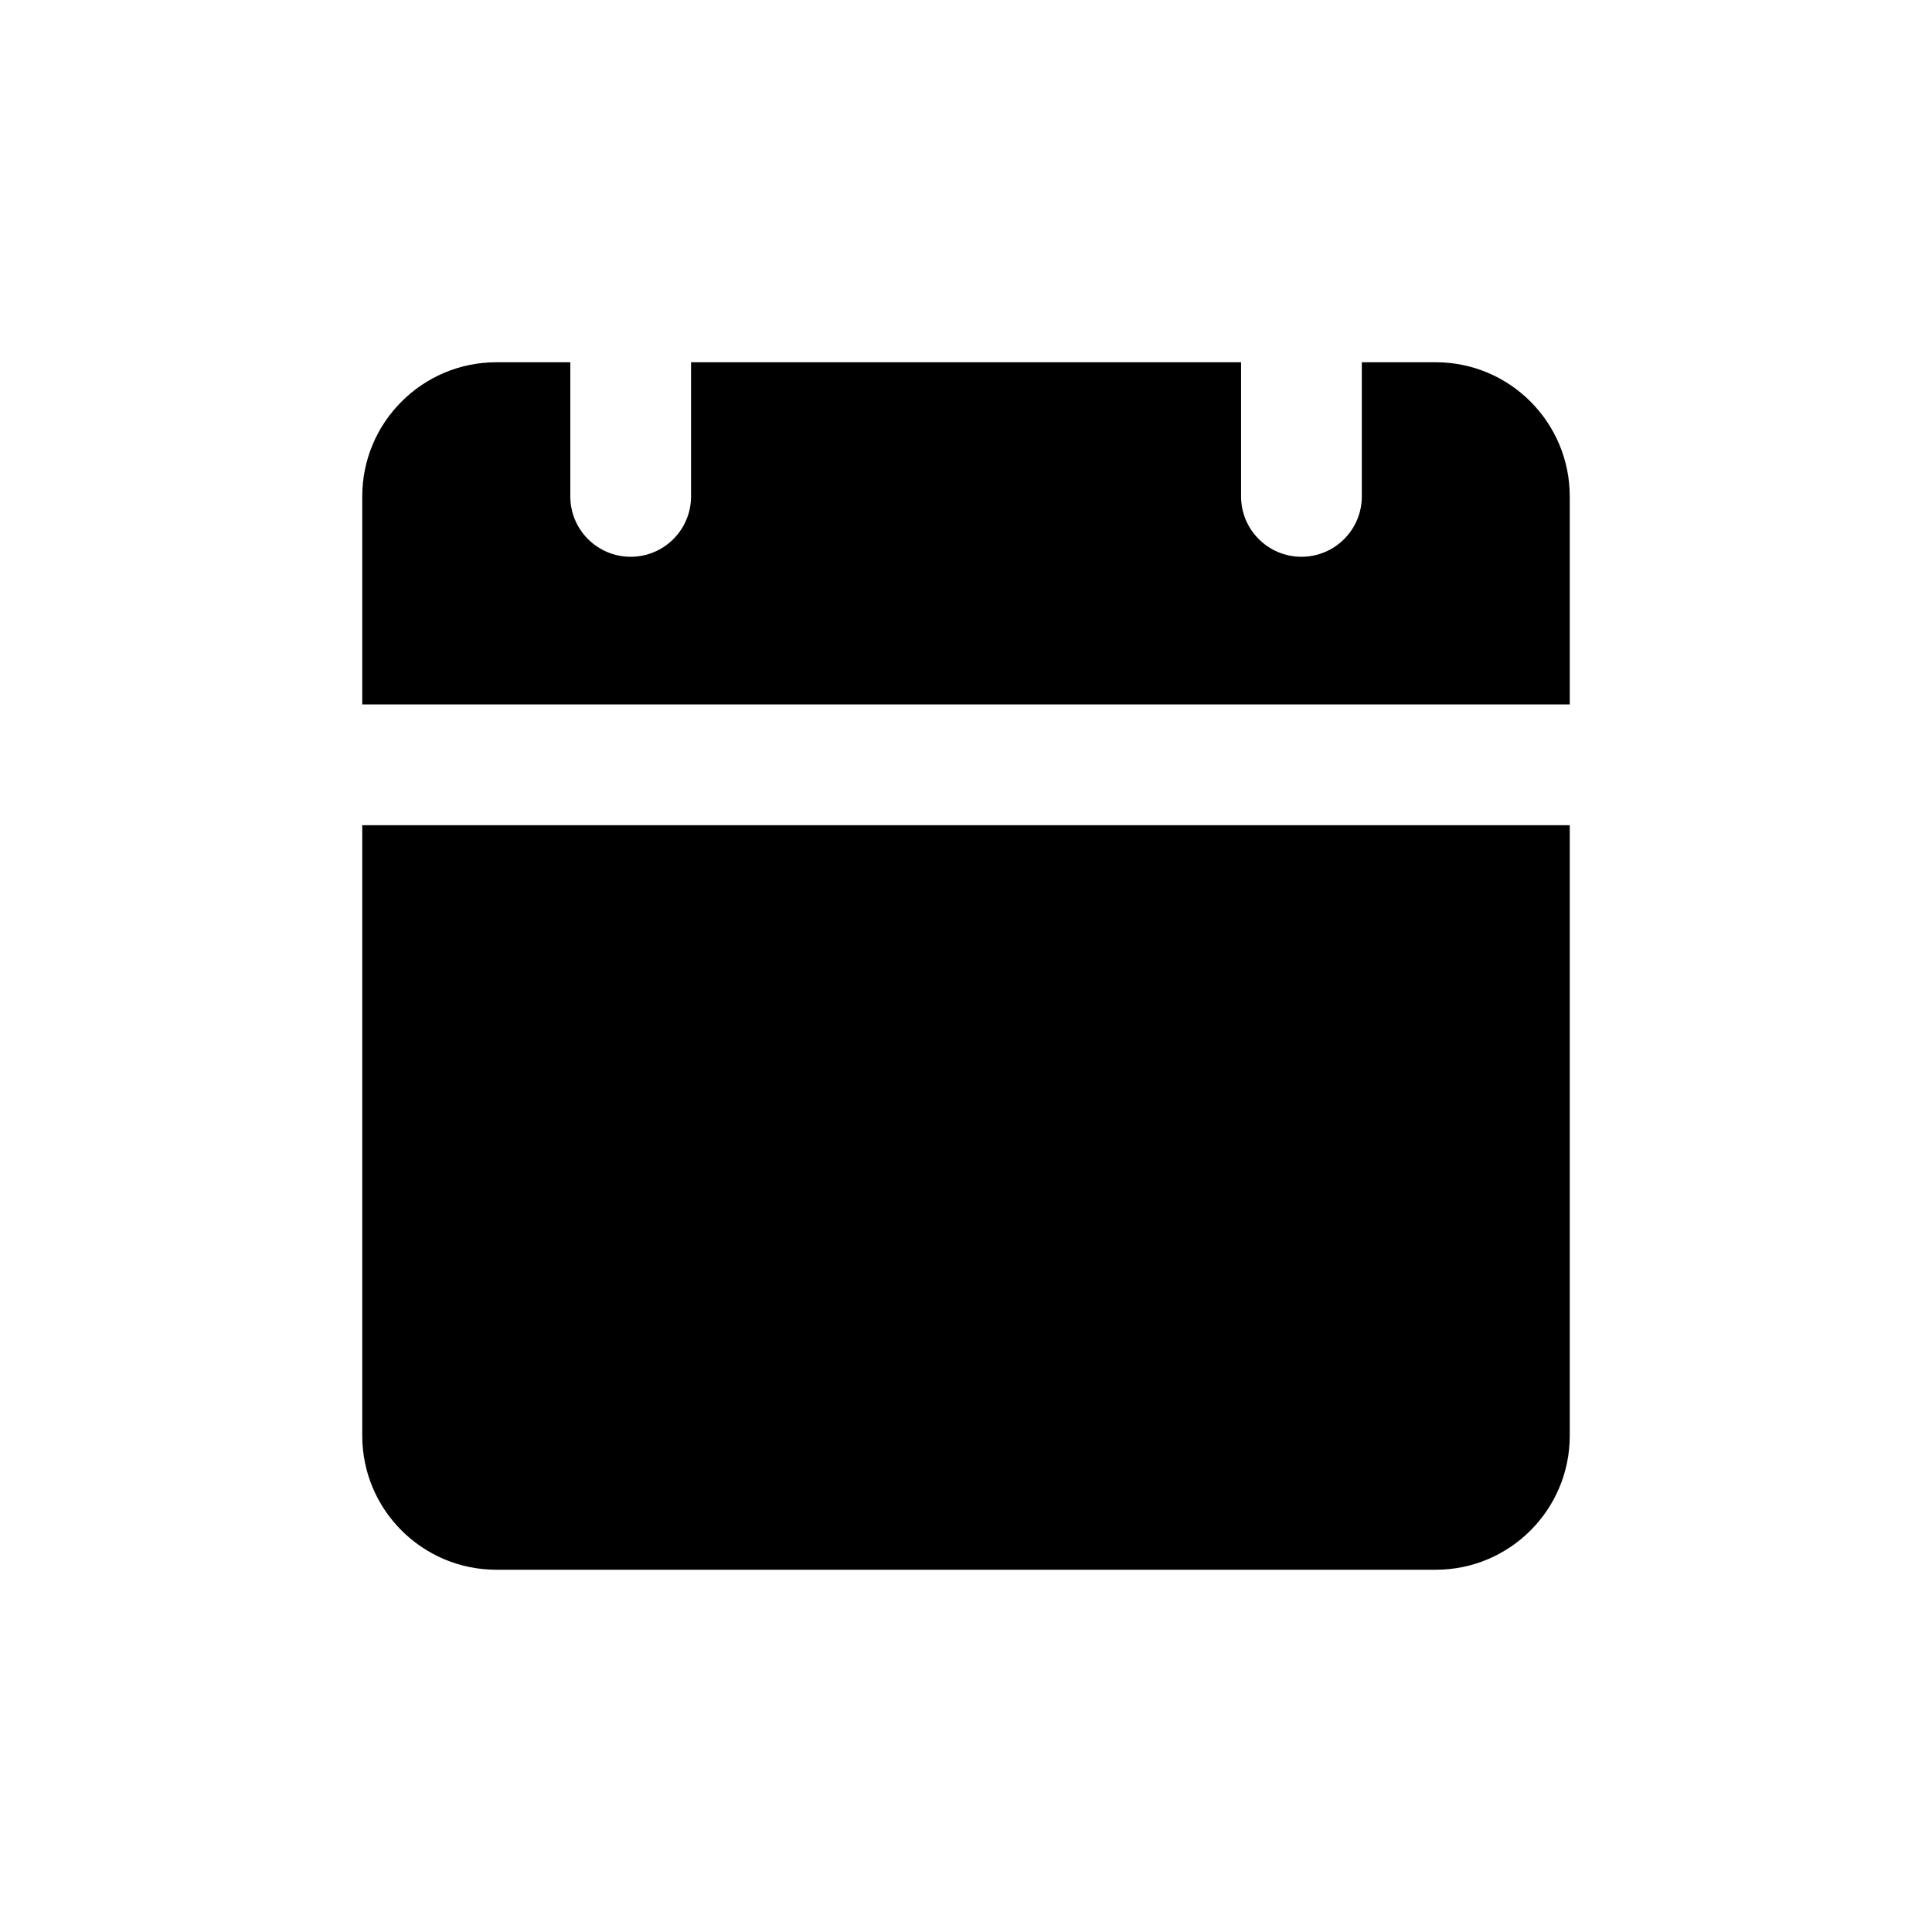 <?xml version="1.0" encoding="UTF-8"?>
<svg xmlns="http://www.w3.org/2000/svg" width="16" height="16" viewBox="0 0 16 16" fill="none">
  <path d="M13 11.89C13 12.503 12.503 13 11.89 13H4.111C3.498 13 3 12.503 3 11.89V6.834H13V11.89ZM4.723 4.111C4.723 4.387 4.947 4.611 5.223 4.611C5.499 4.611 5.723 4.387 5.723 4.111V3H10.278V4.111C10.278 4.387 10.502 4.611 10.778 4.611C11.054 4.611 11.278 4.387 11.278 4.111V3H11.89C12.503 3 13 3.498 13 4.111V5.834H3V4.111C3 3.498 3.498 3 4.111 3H4.723V4.111Z" fill="black"></path>
</svg>
